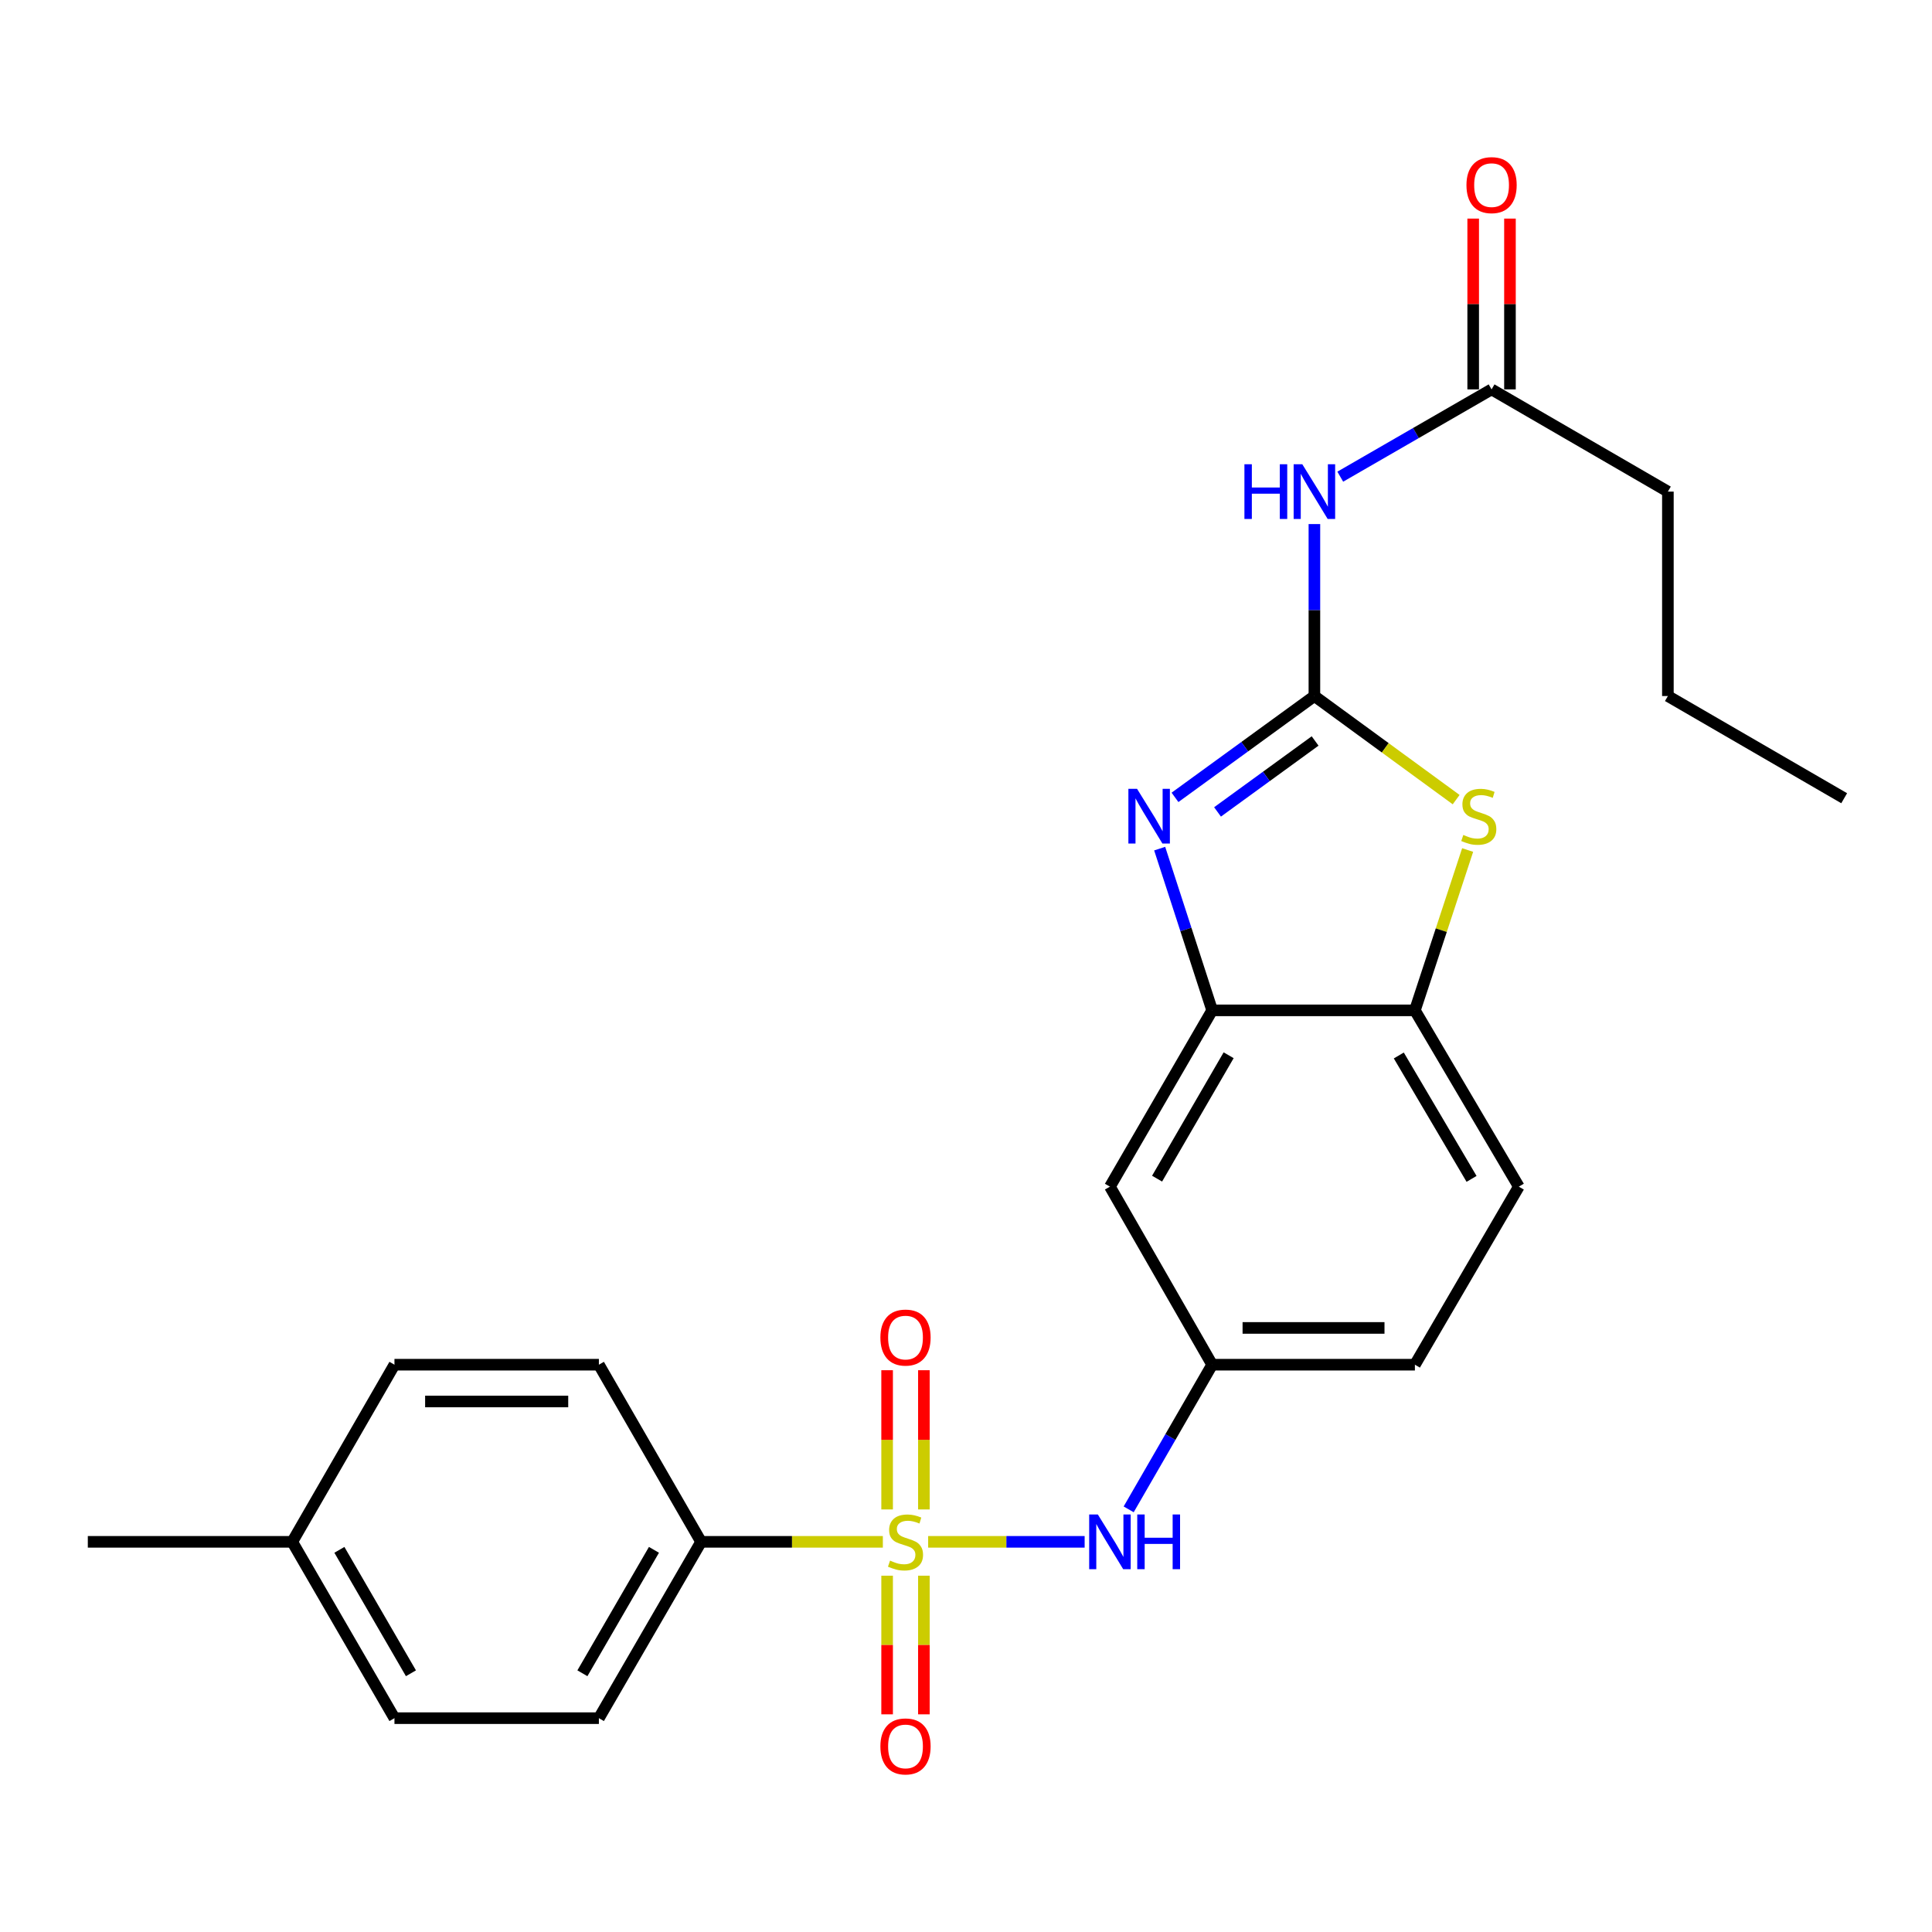 <?xml version='1.0' encoding='iso-8859-1'?>
<svg version='1.1' baseProfile='full'
              xmlns='http://www.w3.org/2000/svg'
                      xmlns:rdkit='http://www.rdkit.org/xml'
                      xmlns:xlink='http://www.w3.org/1999/xlink'
                  xml:space='preserve'
width='1000px' height='1000px' viewBox='0 0 1000 1000'>
<!-- END OF HEADER -->
<rect style='opacity:1.0;fill:#FFFFFF;stroke:none' width='1000' height='1000' x='0' y='0'> </rect>
<path class='bond-5' d='M 480.413,798.051 L 520.91,798.051' style='fill:none;fill-rule:evenodd;stroke:#CCCC00;stroke-width:6px;stroke-linecap:butt;stroke-linejoin:miter;stroke-opacity:1' />
<path class='bond-5' d='M 520.91,798.051 L 561.407,798.051' style='fill:none;fill-rule:evenodd;stroke:#0000FF;stroke-width:6px;stroke-linecap:butt;stroke-linejoin:miter;stroke-opacity:1' />
<path class='bond-7' d='M 456.963,798.051 L 409.925,798.051' style='fill:none;fill-rule:evenodd;stroke:#CCCC00;stroke-width:6px;stroke-linecap:butt;stroke-linejoin:miter;stroke-opacity:1' />
<path class='bond-7' d='M 409.925,798.051 L 362.888,798.051' style='fill:none;fill-rule:evenodd;stroke:#000000;stroke-width:6px;stroke-linecap:butt;stroke-linejoin:miter;stroke-opacity:1' />
<path class='bond-10' d='M 478.205,781.285 L 478.205,745.255' style='fill:none;fill-rule:evenodd;stroke:#CCCC00;stroke-width:6px;stroke-linecap:butt;stroke-linejoin:miter;stroke-opacity:1' />
<path class='bond-10' d='M 478.205,745.255 L 478.205,709.226' style='fill:none;fill-rule:evenodd;stroke:#FF0000;stroke-width:6px;stroke-linecap:butt;stroke-linejoin:miter;stroke-opacity:1' />
<path class='bond-10' d='M 459.171,781.285 L 459.171,745.255' style='fill:none;fill-rule:evenodd;stroke:#CCCC00;stroke-width:6px;stroke-linecap:butt;stroke-linejoin:miter;stroke-opacity:1' />
<path class='bond-10' d='M 459.171,745.255 L 459.171,709.226' style='fill:none;fill-rule:evenodd;stroke:#FF0000;stroke-width:6px;stroke-linecap:butt;stroke-linejoin:miter;stroke-opacity:1' />
<path class='bond-11' d='M 459.171,815.576 L 459.171,851.455' style='fill:none;fill-rule:evenodd;stroke:#CCCC00;stroke-width:6px;stroke-linecap:butt;stroke-linejoin:miter;stroke-opacity:1' />
<path class='bond-11' d='M 459.171,851.455 L 459.171,887.334' style='fill:none;fill-rule:evenodd;stroke:#FF0000;stroke-width:6px;stroke-linecap:butt;stroke-linejoin:miter;stroke-opacity:1' />
<path class='bond-11' d='M 478.205,815.576 L 478.205,851.455' style='fill:none;fill-rule:evenodd;stroke:#CCCC00;stroke-width:6px;stroke-linecap:butt;stroke-linejoin:miter;stroke-opacity:1' />
<path class='bond-11' d='M 478.205,851.455 L 478.205,887.334' style='fill:none;fill-rule:evenodd;stroke:#FF0000;stroke-width:6px;stroke-linecap:butt;stroke-linejoin:miter;stroke-opacity:1' />
<path class='bond-0' d='M 680.331,360.266 L 644.254,386.491' style='fill:none;fill-rule:evenodd;stroke:#000000;stroke-width:6px;stroke-linecap:butt;stroke-linejoin:miter;stroke-opacity:1' />
<path class='bond-0' d='M 644.254,386.491 L 608.176,412.717' style='fill:none;fill-rule:evenodd;stroke:#0000FF;stroke-width:6px;stroke-linecap:butt;stroke-linejoin:miter;stroke-opacity:1' />
<path class='bond-0' d='M 680.7,383.53 L 655.446,401.888' style='fill:none;fill-rule:evenodd;stroke:#000000;stroke-width:6px;stroke-linecap:butt;stroke-linejoin:miter;stroke-opacity:1' />
<path class='bond-0' d='M 655.446,401.888 L 630.191,420.246' style='fill:none;fill-rule:evenodd;stroke:#0000FF;stroke-width:6px;stroke-linecap:butt;stroke-linejoin:miter;stroke-opacity:1' />
<path class='bond-3' d='M 680.331,360.266 L 680.331,315.763' style='fill:none;fill-rule:evenodd;stroke:#000000;stroke-width:6px;stroke-linecap:butt;stroke-linejoin:miter;stroke-opacity:1' />
<path class='bond-3' d='M 680.331,315.763 L 680.331,271.26' style='fill:none;fill-rule:evenodd;stroke:#0000FF;stroke-width:6px;stroke-linecap:butt;stroke-linejoin:miter;stroke-opacity:1' />
<path class='bond-27' d='M 680.331,360.266 L 717.016,387.075' style='fill:none;fill-rule:evenodd;stroke:#000000;stroke-width:6px;stroke-linecap:butt;stroke-linejoin:miter;stroke-opacity:1' />
<path class='bond-27' d='M 717.016,387.075 L 753.701,413.885' style='fill:none;fill-rule:evenodd;stroke:#CCCC00;stroke-width:6px;stroke-linecap:butt;stroke-linejoin:miter;stroke-opacity:1' />
<path class='bond-1' d='M 600.245,439.248 L 613.83,481.103' style='fill:none;fill-rule:evenodd;stroke:#0000FF;stroke-width:6px;stroke-linecap:butt;stroke-linejoin:miter;stroke-opacity:1' />
<path class='bond-1' d='M 613.83,481.103 L 627.415,522.959' style='fill:none;fill-rule:evenodd;stroke:#000000;stroke-width:6px;stroke-linecap:butt;stroke-linejoin:miter;stroke-opacity:1' />
<path class='bond-2' d='M 759.65,439.971 L 745.999,481.465' style='fill:none;fill-rule:evenodd;stroke:#CCCC00;stroke-width:6px;stroke-linecap:butt;stroke-linejoin:miter;stroke-opacity:1' />
<path class='bond-2' d='M 745.999,481.465 L 732.349,522.959' style='fill:none;fill-rule:evenodd;stroke:#000000;stroke-width:6px;stroke-linecap:butt;stroke-linejoin:miter;stroke-opacity:1' />
<path class='bond-9' d='M 693.718,246.732 L 732.877,224.141' style='fill:none;fill-rule:evenodd;stroke:#0000FF;stroke-width:6px;stroke-linecap:butt;stroke-linejoin:miter;stroke-opacity:1' />
<path class='bond-9' d='M 732.877,224.141 L 772.036,201.549' style='fill:none;fill-rule:evenodd;stroke:#000000;stroke-width:6px;stroke-linecap:butt;stroke-linejoin:miter;stroke-opacity:1' />
<path class='bond-4' d='M 627.415,522.959 L 574.499,614.208' style='fill:none;fill-rule:evenodd;stroke:#000000;stroke-width:6px;stroke-linecap:butt;stroke-linejoin:miter;stroke-opacity:1' />
<path class='bond-4' d='M 635.944,546.195 L 598.903,610.07' style='fill:none;fill-rule:evenodd;stroke:#000000;stroke-width:6px;stroke-linecap:butt;stroke-linejoin:miter;stroke-opacity:1' />
<path class='bond-26' d='M 627.415,522.959 L 732.349,522.959' style='fill:none;fill-rule:evenodd;stroke:#000000;stroke-width:6px;stroke-linecap:butt;stroke-linejoin:miter;stroke-opacity:1' />
<path class='bond-12' d='M 584.199,781.244 L 605.807,743.806' style='fill:none;fill-rule:evenodd;stroke:#0000FF;stroke-width:6px;stroke-linecap:butt;stroke-linejoin:miter;stroke-opacity:1' />
<path class='bond-12' d='M 605.807,743.806 L 627.415,706.367' style='fill:none;fill-rule:evenodd;stroke:#000000;stroke-width:6px;stroke-linecap:butt;stroke-linejoin:miter;stroke-opacity:1' />
<path class='bond-6' d='M 732.349,522.959 L 786.142,614.208' style='fill:none;fill-rule:evenodd;stroke:#000000;stroke-width:6px;stroke-linecap:butt;stroke-linejoin:miter;stroke-opacity:1' />
<path class='bond-6' d='M 724.02,546.313 L 761.676,610.187' style='fill:none;fill-rule:evenodd;stroke:#000000;stroke-width:6px;stroke-linecap:butt;stroke-linejoin:miter;stroke-opacity:1' />
<path class='bond-15' d='M 362.888,798.051 L 309.982,889.321' style='fill:none;fill-rule:evenodd;stroke:#000000;stroke-width:6px;stroke-linecap:butt;stroke-linejoin:miter;stroke-opacity:1' />
<path class='bond-15' d='M 338.484,802.195 L 301.45,866.085' style='fill:none;fill-rule:evenodd;stroke:#000000;stroke-width:6px;stroke-linecap:butt;stroke-linejoin:miter;stroke-opacity:1' />
<path class='bond-16' d='M 362.888,798.051 L 309.982,706.367' style='fill:none;fill-rule:evenodd;stroke:#000000;stroke-width:6px;stroke-linecap:butt;stroke-linejoin:miter;stroke-opacity:1' />
<path class='bond-8' d='M 574.499,614.208 L 627.415,706.367' style='fill:none;fill-rule:evenodd;stroke:#000000;stroke-width:6px;stroke-linecap:butt;stroke-linejoin:miter;stroke-opacity:1' />
<path class='bond-13' d='M 781.553,201.549 L 781.553,157.347' style='fill:none;fill-rule:evenodd;stroke:#000000;stroke-width:6px;stroke-linecap:butt;stroke-linejoin:miter;stroke-opacity:1' />
<path class='bond-13' d='M 781.553,157.347 L 781.553,113.144' style='fill:none;fill-rule:evenodd;stroke:#FF0000;stroke-width:6px;stroke-linecap:butt;stroke-linejoin:miter;stroke-opacity:1' />
<path class='bond-13' d='M 762.518,201.549 L 762.518,157.347' style='fill:none;fill-rule:evenodd;stroke:#000000;stroke-width:6px;stroke-linecap:butt;stroke-linejoin:miter;stroke-opacity:1' />
<path class='bond-13' d='M 762.518,157.347 L 762.518,113.144' style='fill:none;fill-rule:evenodd;stroke:#FF0000;stroke-width:6px;stroke-linecap:butt;stroke-linejoin:miter;stroke-opacity:1' />
<path class='bond-21' d='M 772.036,201.549 L 863.296,254.455' style='fill:none;fill-rule:evenodd;stroke:#000000;stroke-width:6px;stroke-linecap:butt;stroke-linejoin:miter;stroke-opacity:1' />
<path class='bond-17' d='M 627.415,706.367 L 732.349,706.367' style='fill:none;fill-rule:evenodd;stroke:#000000;stroke-width:6px;stroke-linecap:butt;stroke-linejoin:miter;stroke-opacity:1' />
<path class='bond-17' d='M 643.155,687.333 L 716.609,687.333' style='fill:none;fill-rule:evenodd;stroke:#000000;stroke-width:6px;stroke-linecap:butt;stroke-linejoin:miter;stroke-opacity:1' />
<path class='bond-14' d='M 786.142,614.208 L 732.349,706.367' style='fill:none;fill-rule:evenodd;stroke:#000000;stroke-width:6px;stroke-linecap:butt;stroke-linejoin:miter;stroke-opacity:1' />
<path class='bond-18' d='M 309.982,889.321 L 204.171,889.321' style='fill:none;fill-rule:evenodd;stroke:#000000;stroke-width:6px;stroke-linecap:butt;stroke-linejoin:miter;stroke-opacity:1' />
<path class='bond-19' d='M 309.982,706.367 L 204.171,706.367' style='fill:none;fill-rule:evenodd;stroke:#000000;stroke-width:6px;stroke-linecap:butt;stroke-linejoin:miter;stroke-opacity:1' />
<path class='bond-19' d='M 294.11,725.402 L 220.043,725.402' style='fill:none;fill-rule:evenodd;stroke:#000000;stroke-width:6px;stroke-linecap:butt;stroke-linejoin:miter;stroke-opacity:1' />
<path class='bond-25' d='M 204.171,889.321 L 151.266,798.051' style='fill:none;fill-rule:evenodd;stroke:#000000;stroke-width:6px;stroke-linecap:butt;stroke-linejoin:miter;stroke-opacity:1' />
<path class='bond-25' d='M 212.703,866.085 L 175.669,802.195' style='fill:none;fill-rule:evenodd;stroke:#000000;stroke-width:6px;stroke-linecap:butt;stroke-linejoin:miter;stroke-opacity:1' />
<path class='bond-20' d='M 204.171,706.367 L 151.266,798.051' style='fill:none;fill-rule:evenodd;stroke:#000000;stroke-width:6px;stroke-linecap:butt;stroke-linejoin:miter;stroke-opacity:1' />
<path class='bond-22' d='M 151.266,798.051 L 45.455,798.051' style='fill:none;fill-rule:evenodd;stroke:#000000;stroke-width:6px;stroke-linecap:butt;stroke-linejoin:miter;stroke-opacity:1' />
<path class='bond-23' d='M 863.296,254.455 L 863.296,360.266' style='fill:none;fill-rule:evenodd;stroke:#000000;stroke-width:6px;stroke-linecap:butt;stroke-linejoin:miter;stroke-opacity:1' />
<path class='bond-24' d='M 863.296,360.266 L 954.545,413.161' style='fill:none;fill-rule:evenodd;stroke:#000000;stroke-width:6px;stroke-linecap:butt;stroke-linejoin:miter;stroke-opacity:1' />
<path  class='atom-0' d='M 460.688 807.771
Q 461.008 807.891, 462.328 808.451
Q 463.648 809.011, 465.088 809.371
Q 466.568 809.691, 468.008 809.691
Q 470.688 809.691, 472.248 808.411
Q 473.808 807.091, 473.808 804.811
Q 473.808 803.251, 473.008 802.291
Q 472.248 801.331, 471.048 800.811
Q 469.848 800.291, 467.848 799.691
Q 465.328 798.931, 463.808 798.211
Q 462.328 797.491, 461.248 795.971
Q 460.208 794.451, 460.208 791.891
Q 460.208 788.331, 462.608 786.131
Q 465.048 783.931, 469.848 783.931
Q 473.128 783.931, 476.848 785.491
L 475.928 788.571
Q 472.528 787.171, 469.968 787.171
Q 467.208 787.171, 465.688 788.331
Q 464.168 789.451, 464.208 791.411
Q 464.208 792.931, 464.968 793.851
Q 465.768 794.771, 466.888 795.291
Q 468.048 795.811, 469.968 796.411
Q 472.528 797.211, 474.048 798.011
Q 475.568 798.811, 476.648 800.451
Q 477.768 802.051, 477.768 804.811
Q 477.768 808.731, 475.128 810.851
Q 472.528 812.931, 468.168 812.931
Q 465.648 812.931, 463.728 812.371
Q 461.848 811.851, 459.608 810.931
L 460.688 807.771
' fill='#CCCC00'/>
<path  class='atom-2' d='M 588.532 408.286
L 597.812 423.286
Q 598.732 424.766, 600.212 427.446
Q 601.692 430.126, 601.772 430.286
L 601.772 408.286
L 605.532 408.286
L 605.532 436.606
L 601.652 436.606
L 591.692 420.206
Q 590.532 418.286, 589.292 416.086
Q 588.092 413.886, 587.732 413.206
L 587.732 436.606
L 584.052 436.606
L 584.052 408.286
L 588.532 408.286
' fill='#0000FF'/>
<path  class='atom-3' d='M 757.416 432.166
Q 757.736 432.286, 759.056 432.846
Q 760.376 433.406, 761.816 433.766
Q 763.296 434.086, 764.736 434.086
Q 767.416 434.086, 768.976 432.806
Q 770.536 431.486, 770.536 429.206
Q 770.536 427.646, 769.736 426.686
Q 768.976 425.726, 767.776 425.206
Q 766.576 424.686, 764.576 424.086
Q 762.056 423.326, 760.536 422.606
Q 759.056 421.886, 757.976 420.366
Q 756.936 418.846, 756.936 416.286
Q 756.936 412.726, 759.336 410.526
Q 761.776 408.326, 766.576 408.326
Q 769.856 408.326, 773.576 409.886
L 772.656 412.966
Q 769.256 411.566, 766.696 411.566
Q 763.936 411.566, 762.416 412.726
Q 760.896 413.846, 760.936 415.806
Q 760.936 417.326, 761.696 418.246
Q 762.496 419.166, 763.616 419.686
Q 764.776 420.206, 766.696 420.806
Q 769.256 421.606, 770.776 422.406
Q 772.296 423.206, 773.376 424.846
Q 774.496 426.446, 774.496 429.206
Q 774.496 433.126, 771.856 435.246
Q 769.256 437.326, 764.896 437.326
Q 762.376 437.326, 760.456 436.766
Q 758.576 436.246, 756.336 435.326
L 757.416 432.166
' fill='#CCCC00'/>
<path  class='atom-4' d='M 644.111 240.295
L 647.951 240.295
L 647.951 252.335
L 662.431 252.335
L 662.431 240.295
L 666.271 240.295
L 666.271 268.615
L 662.431 268.615
L 662.431 255.535
L 647.951 255.535
L 647.951 268.615
L 644.111 268.615
L 644.111 240.295
' fill='#0000FF'/>
<path  class='atom-4' d='M 674.071 240.295
L 683.351 255.295
Q 684.271 256.775, 685.751 259.455
Q 687.231 262.135, 687.311 262.295
L 687.311 240.295
L 691.071 240.295
L 691.071 268.615
L 687.191 268.615
L 677.231 252.215
Q 676.071 250.295, 674.831 248.095
Q 673.631 245.895, 673.271 245.215
L 673.271 268.615
L 669.591 268.615
L 669.591 240.295
L 674.071 240.295
' fill='#0000FF'/>
<path  class='atom-6' d='M 568.239 783.891
L 577.519 798.891
Q 578.439 800.371, 579.919 803.051
Q 581.399 805.731, 581.479 805.891
L 581.479 783.891
L 585.239 783.891
L 585.239 812.211
L 581.359 812.211
L 571.399 795.811
Q 570.239 793.891, 568.999 791.691
Q 567.799 789.491, 567.439 788.811
L 567.439 812.211
L 563.759 812.211
L 563.759 783.891
L 568.239 783.891
' fill='#0000FF'/>
<path  class='atom-6' d='M 588.639 783.891
L 592.479 783.891
L 592.479 795.931
L 606.959 795.931
L 606.959 783.891
L 610.799 783.891
L 610.799 812.211
L 606.959 812.211
L 606.959 799.131
L 592.479 799.131
L 592.479 812.211
L 588.639 812.211
L 588.639 783.891
' fill='#0000FF'/>
<path  class='atom-11' d='M 455.688 692.319
Q 455.688 685.519, 459.048 681.719
Q 462.408 677.919, 468.688 677.919
Q 474.968 677.919, 478.328 681.719
Q 481.688 685.519, 481.688 692.319
Q 481.688 699.199, 478.288 703.119
Q 474.888 706.999, 468.688 706.999
Q 462.448 706.999, 459.048 703.119
Q 455.688 699.239, 455.688 692.319
M 468.688 703.799
Q 473.008 703.799, 475.328 700.919
Q 477.688 697.999, 477.688 692.319
Q 477.688 686.759, 475.328 683.959
Q 473.008 681.119, 468.688 681.119
Q 464.368 681.119, 462.008 683.919
Q 459.688 686.719, 459.688 692.319
Q 459.688 698.039, 462.008 700.919
Q 464.368 703.799, 468.688 703.799
' fill='#FF0000'/>
<path  class='atom-12' d='M 455.688 903.942
Q 455.688 897.142, 459.048 893.342
Q 462.408 889.542, 468.688 889.542
Q 474.968 889.542, 478.328 893.342
Q 481.688 897.142, 481.688 903.942
Q 481.688 910.822, 478.288 914.742
Q 474.888 918.622, 468.688 918.622
Q 462.448 918.622, 459.048 914.742
Q 455.688 910.862, 455.688 903.942
M 468.688 915.422
Q 473.008 915.422, 475.328 912.542
Q 477.688 909.622, 477.688 903.942
Q 477.688 898.382, 475.328 895.582
Q 473.008 892.742, 468.688 892.742
Q 464.368 892.742, 462.008 895.542
Q 459.688 898.342, 459.688 903.942
Q 459.688 909.662, 462.008 912.542
Q 464.368 915.422, 468.688 915.422
' fill='#FF0000'/>
<path  class='atom-14' d='M 759.036 95.818
Q 759.036 89.018, 762.396 85.218
Q 765.756 81.418, 772.036 81.418
Q 778.316 81.418, 781.676 85.218
Q 785.036 89.018, 785.036 95.818
Q 785.036 102.698, 781.636 106.618
Q 778.236 110.498, 772.036 110.498
Q 765.796 110.498, 762.396 106.618
Q 759.036 102.738, 759.036 95.818
M 772.036 107.298
Q 776.356 107.298, 778.676 104.418
Q 781.036 101.498, 781.036 95.818
Q 781.036 90.258, 778.676 87.458
Q 776.356 84.618, 772.036 84.618
Q 767.716 84.618, 765.356 87.418
Q 763.036 90.218, 763.036 95.818
Q 763.036 101.538, 765.356 104.418
Q 767.716 107.298, 772.036 107.298
' fill='#FF0000'/>
</svg>
